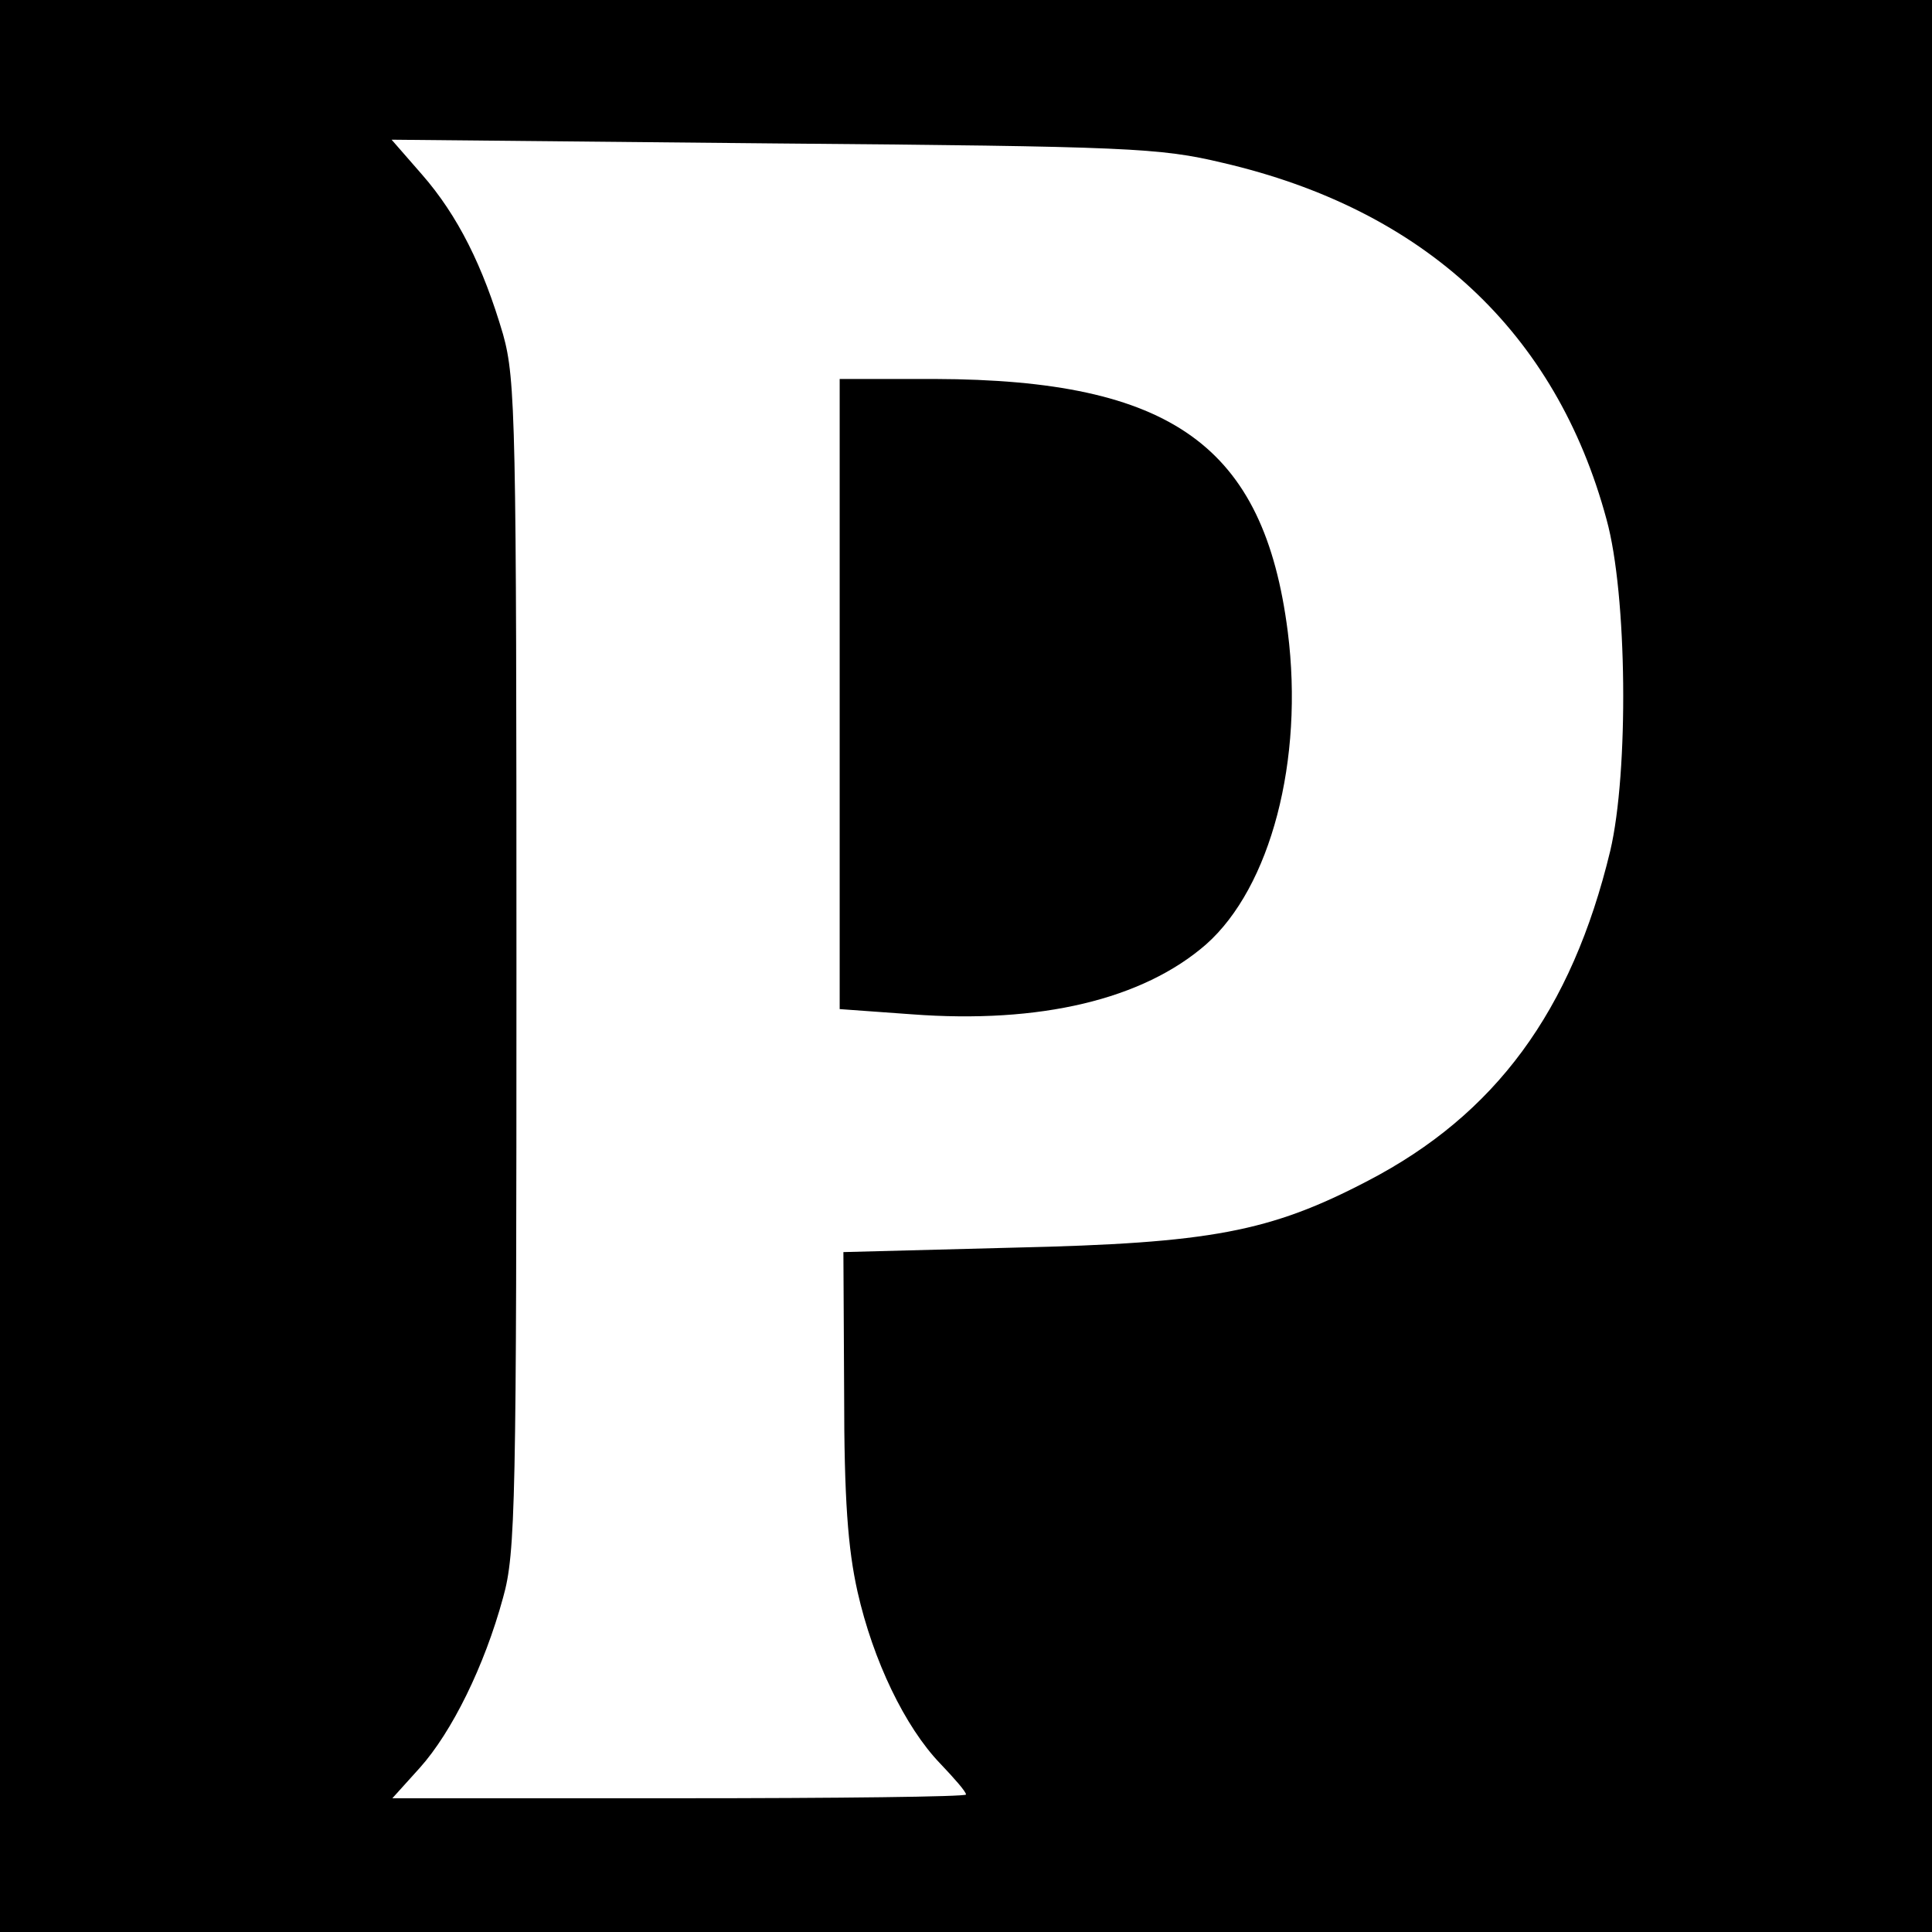 <?xml version="1.0" standalone="no"?>
<!DOCTYPE svg PUBLIC "-//W3C//DTD SVG 20010904//EN"
 "http://www.w3.org/TR/2001/REC-SVG-20010904/DTD/svg10.dtd">
<svg version="1.0" xmlns="http://www.w3.org/2000/svg"
 width="260pt" height="260pt" viewBox="0 0 260 260"
 preserveAspectRatio="xMidYMid meet">
<g transform="translate(0,260) scale(0.1,-0.1)"
fill="#000000" stroke="none">
<path d="M0 1300 l0 -1300 1300 0 1300 0 0 1300 0 1300 -1300 0 -1300 0 0
-1300z m1645 1081 c272 -63 449 -228 517 -480 28 -101 30 -340 5 -446 -52
-216 -155 -355 -326 -444 -132 -69 -212 -84 -476 -90 l-230 -6 1 -190 c0 -142
5 -209 18 -267 21 -93 64 -182 111 -231 19 -20 35 -38 35 -42 0 -3 -174 -5
-386 -5 l-386 0 37 41 c43 48 87 137 112 229 17 60 18 128 18 850 0 732 -1
789 -18 850 -27 92 -61 160 -109 215 l-41 47 514 -5 c479 -4 520 -6 604 -26z"/>
<path d="M1130 1666 l0 -424 97 -7 c173 -13 311 20 396 94 87 77 132 248 110
421 -32 250 -156 339 -475 340 l-128 0 0 -424z"/>
</g>
</svg>
